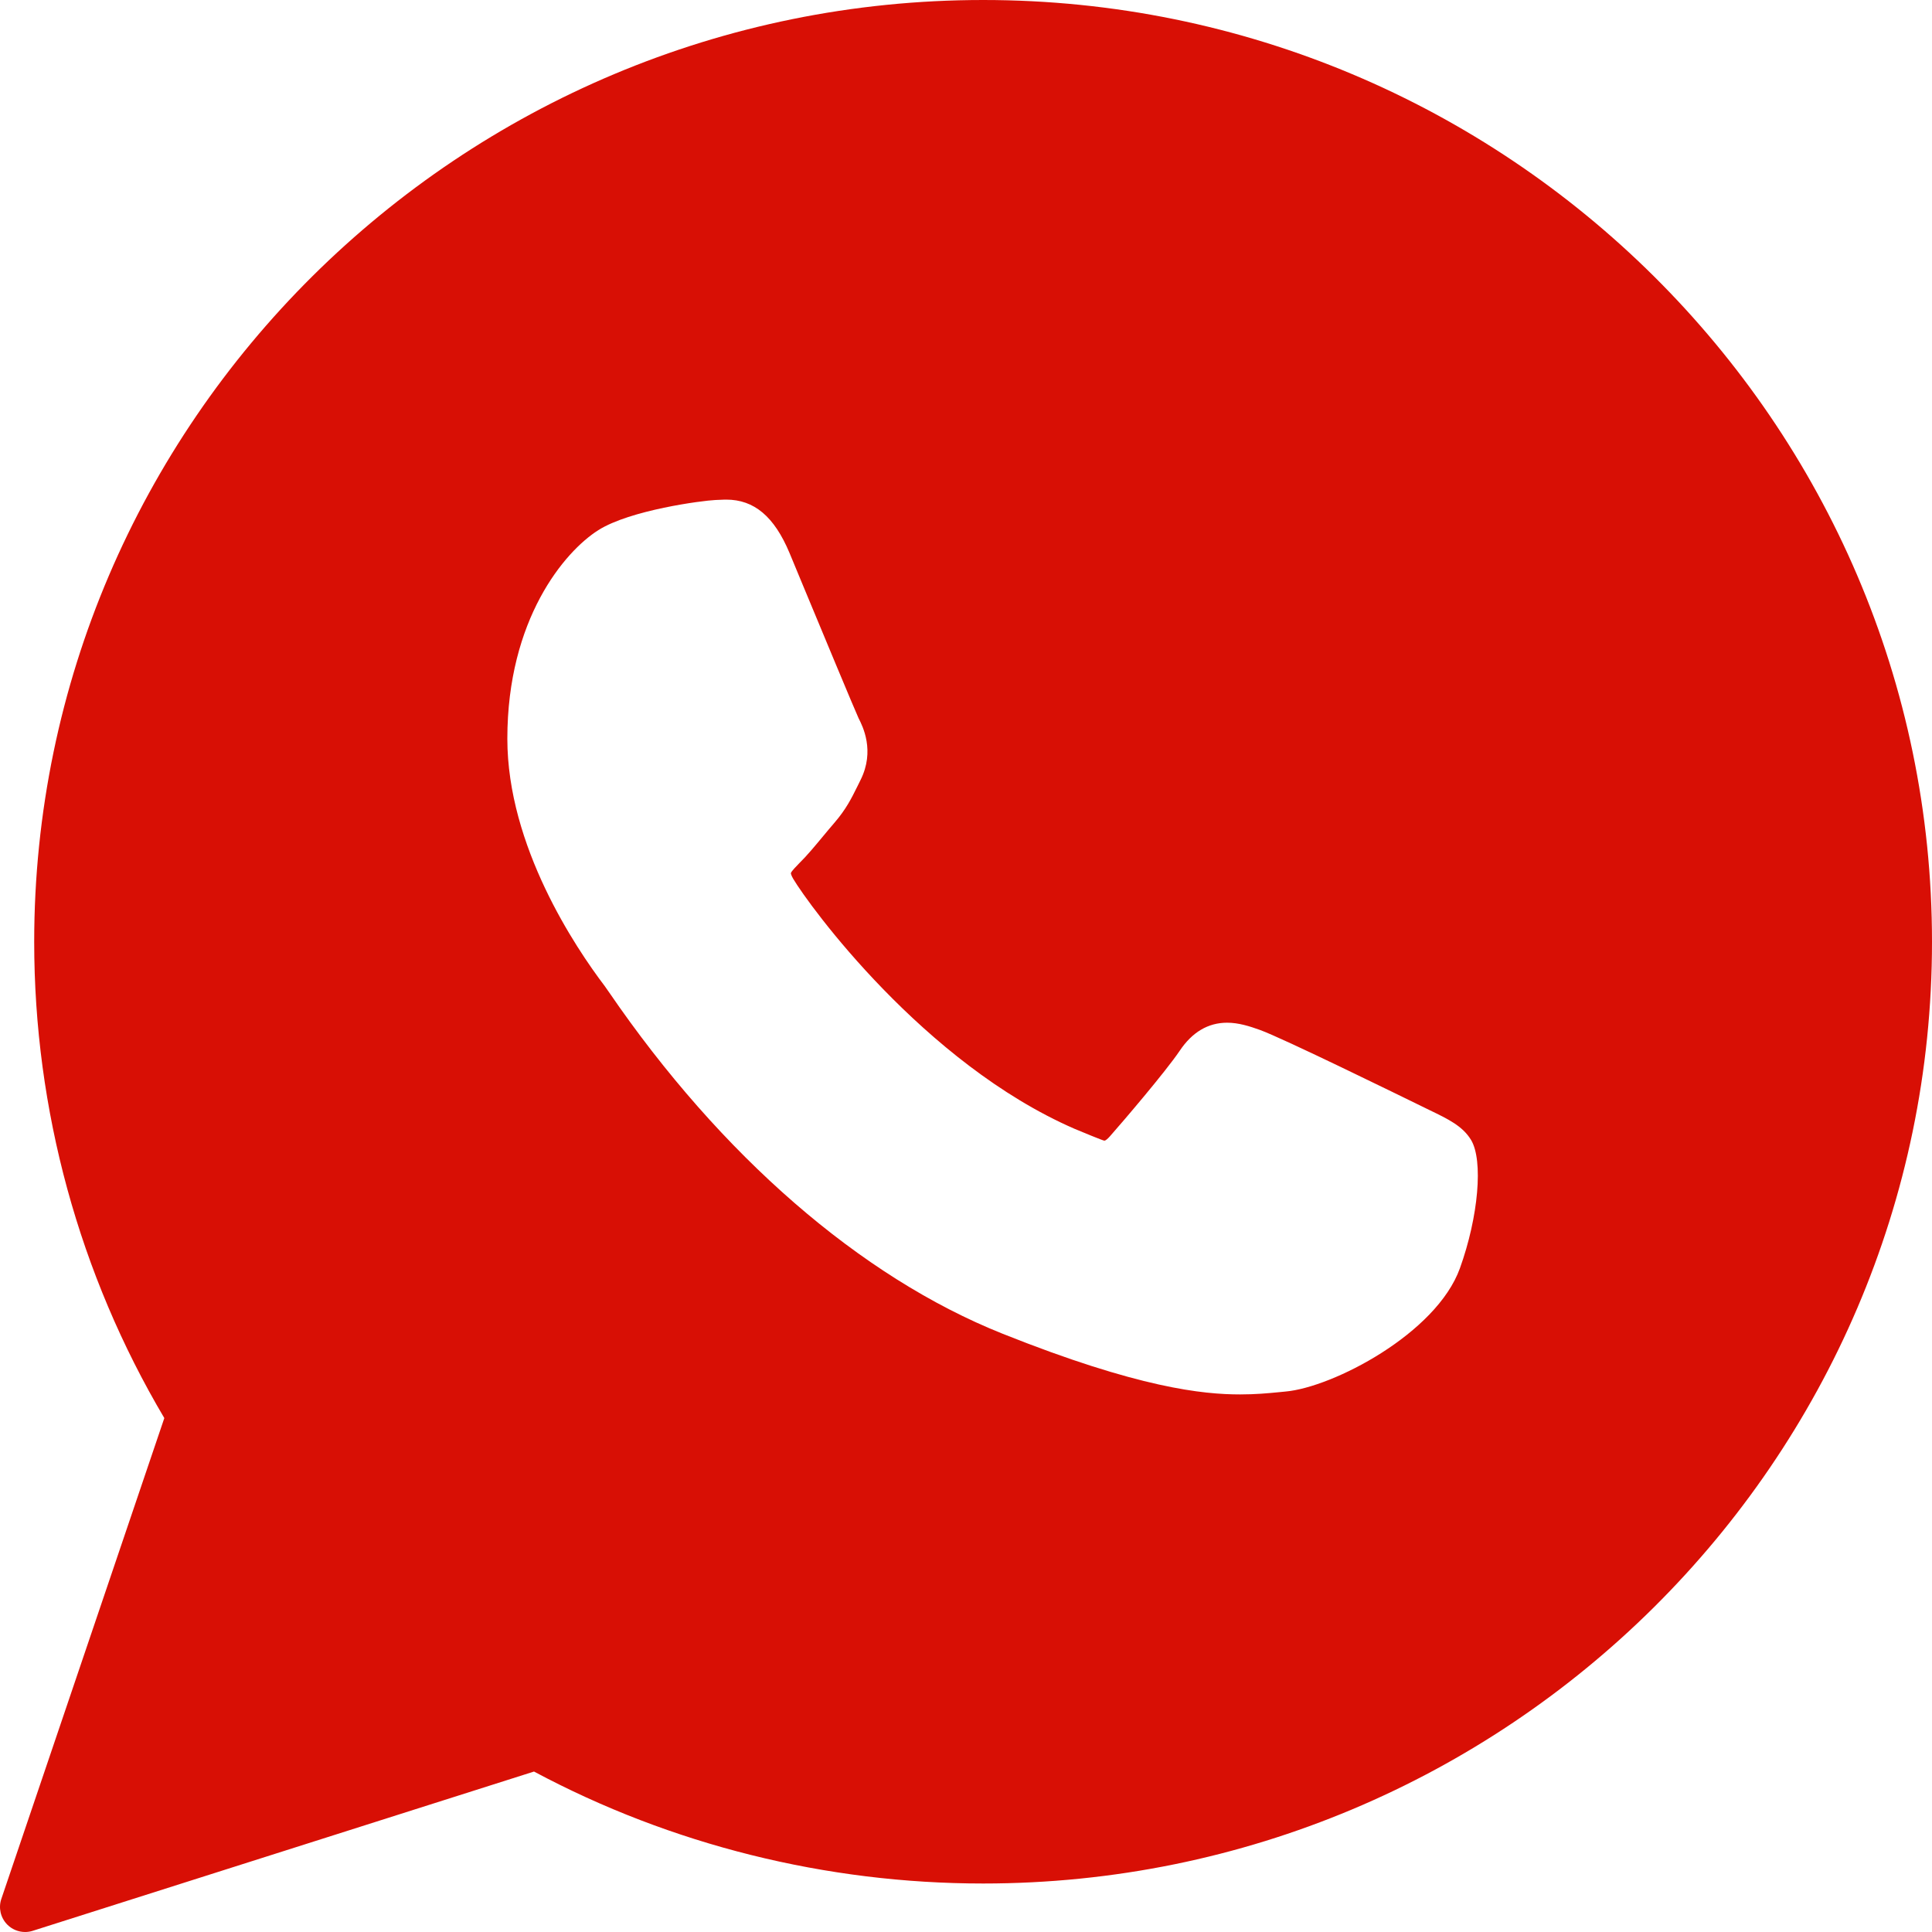 <?xml version="1.0" encoding="utf-8"?>
<svg xmlns="http://www.w3.org/2000/svg" fill="none" height="100%" overflow="visible" preserveAspectRatio="none" style="display: block;" viewBox="0 0 20 20" width="100%">
<g id="XMLID_468_">
<path clip-rule="evenodd" d="M0.354 9.75C0.354 4.374 4.761 0 10.178 0C15.594 0 20 4.374 20 9.75C20 15.125 15.594 19.498 10.178 19.498C8.553 19.498 6.948 19.098 5.528 18.339L0.338 19.988C0.313 19.996 0.286 20 0.26 20C0.191 20 0.124 19.973 0.074 19.922C0.006 19.852 -0.018 19.75 0.014 19.657L1.701 14.68C0.819 13.19 0.354 11.488 0.354 9.75ZM14.75 11.468C14.778 11.482 14.795 11.49 14.799 11.492C14.99 11.584 15.14 11.656 15.228 11.8C15.356 12.012 15.305 12.595 15.113 13.129C14.869 13.806 13.797 14.361 13.309 14.405L13.238 14.412C13.125 14.423 12.997 14.435 12.838 14.435C12.457 14.435 11.789 14.37 10.377 13.806C8.91 13.22 7.463 11.964 6.303 10.269C6.299 10.264 6.296 10.259 6.293 10.255C6.278 10.233 6.267 10.218 6.261 10.209C5.958 9.81 5.252 8.76 5.252 7.647C5.252 6.411 5.844 5.709 6.194 5.488C6.523 5.28 7.269 5.182 7.406 5.176C7.487 5.173 7.496 5.172 7.504 5.172C7.508 5.172 7.511 5.172 7.518 5.172C7.807 5.172 8.015 5.347 8.173 5.724C8.189 5.761 8.236 5.875 8.299 6.028C8.5 6.512 8.862 7.382 8.888 7.435C8.93 7.517 9.06 7.772 8.908 8.075L8.876 8.14C8.813 8.267 8.759 8.376 8.639 8.516C8.6 8.561 8.56 8.609 8.521 8.656C8.438 8.756 8.352 8.86 8.272 8.938C8.245 8.966 8.193 9.018 8.187 9.039C8.187 9.039 8.187 9.039 8.187 9.039C8.187 9.043 8.19 9.061 8.211 9.097C8.374 9.372 9.561 11.006 11.125 11.686C11.194 11.715 11.419 11.808 11.432 11.808C11.447 11.808 11.471 11.784 11.489 11.764C11.625 11.61 12.066 11.094 12.212 10.878C12.341 10.685 12.506 10.587 12.703 10.587C12.823 10.587 12.937 10.624 13.043 10.662C13.277 10.746 14.488 11.34 14.75 11.468Z" fill="#D80F05" fill-rule="evenodd" id="Subtract"/>
</g>
</svg>